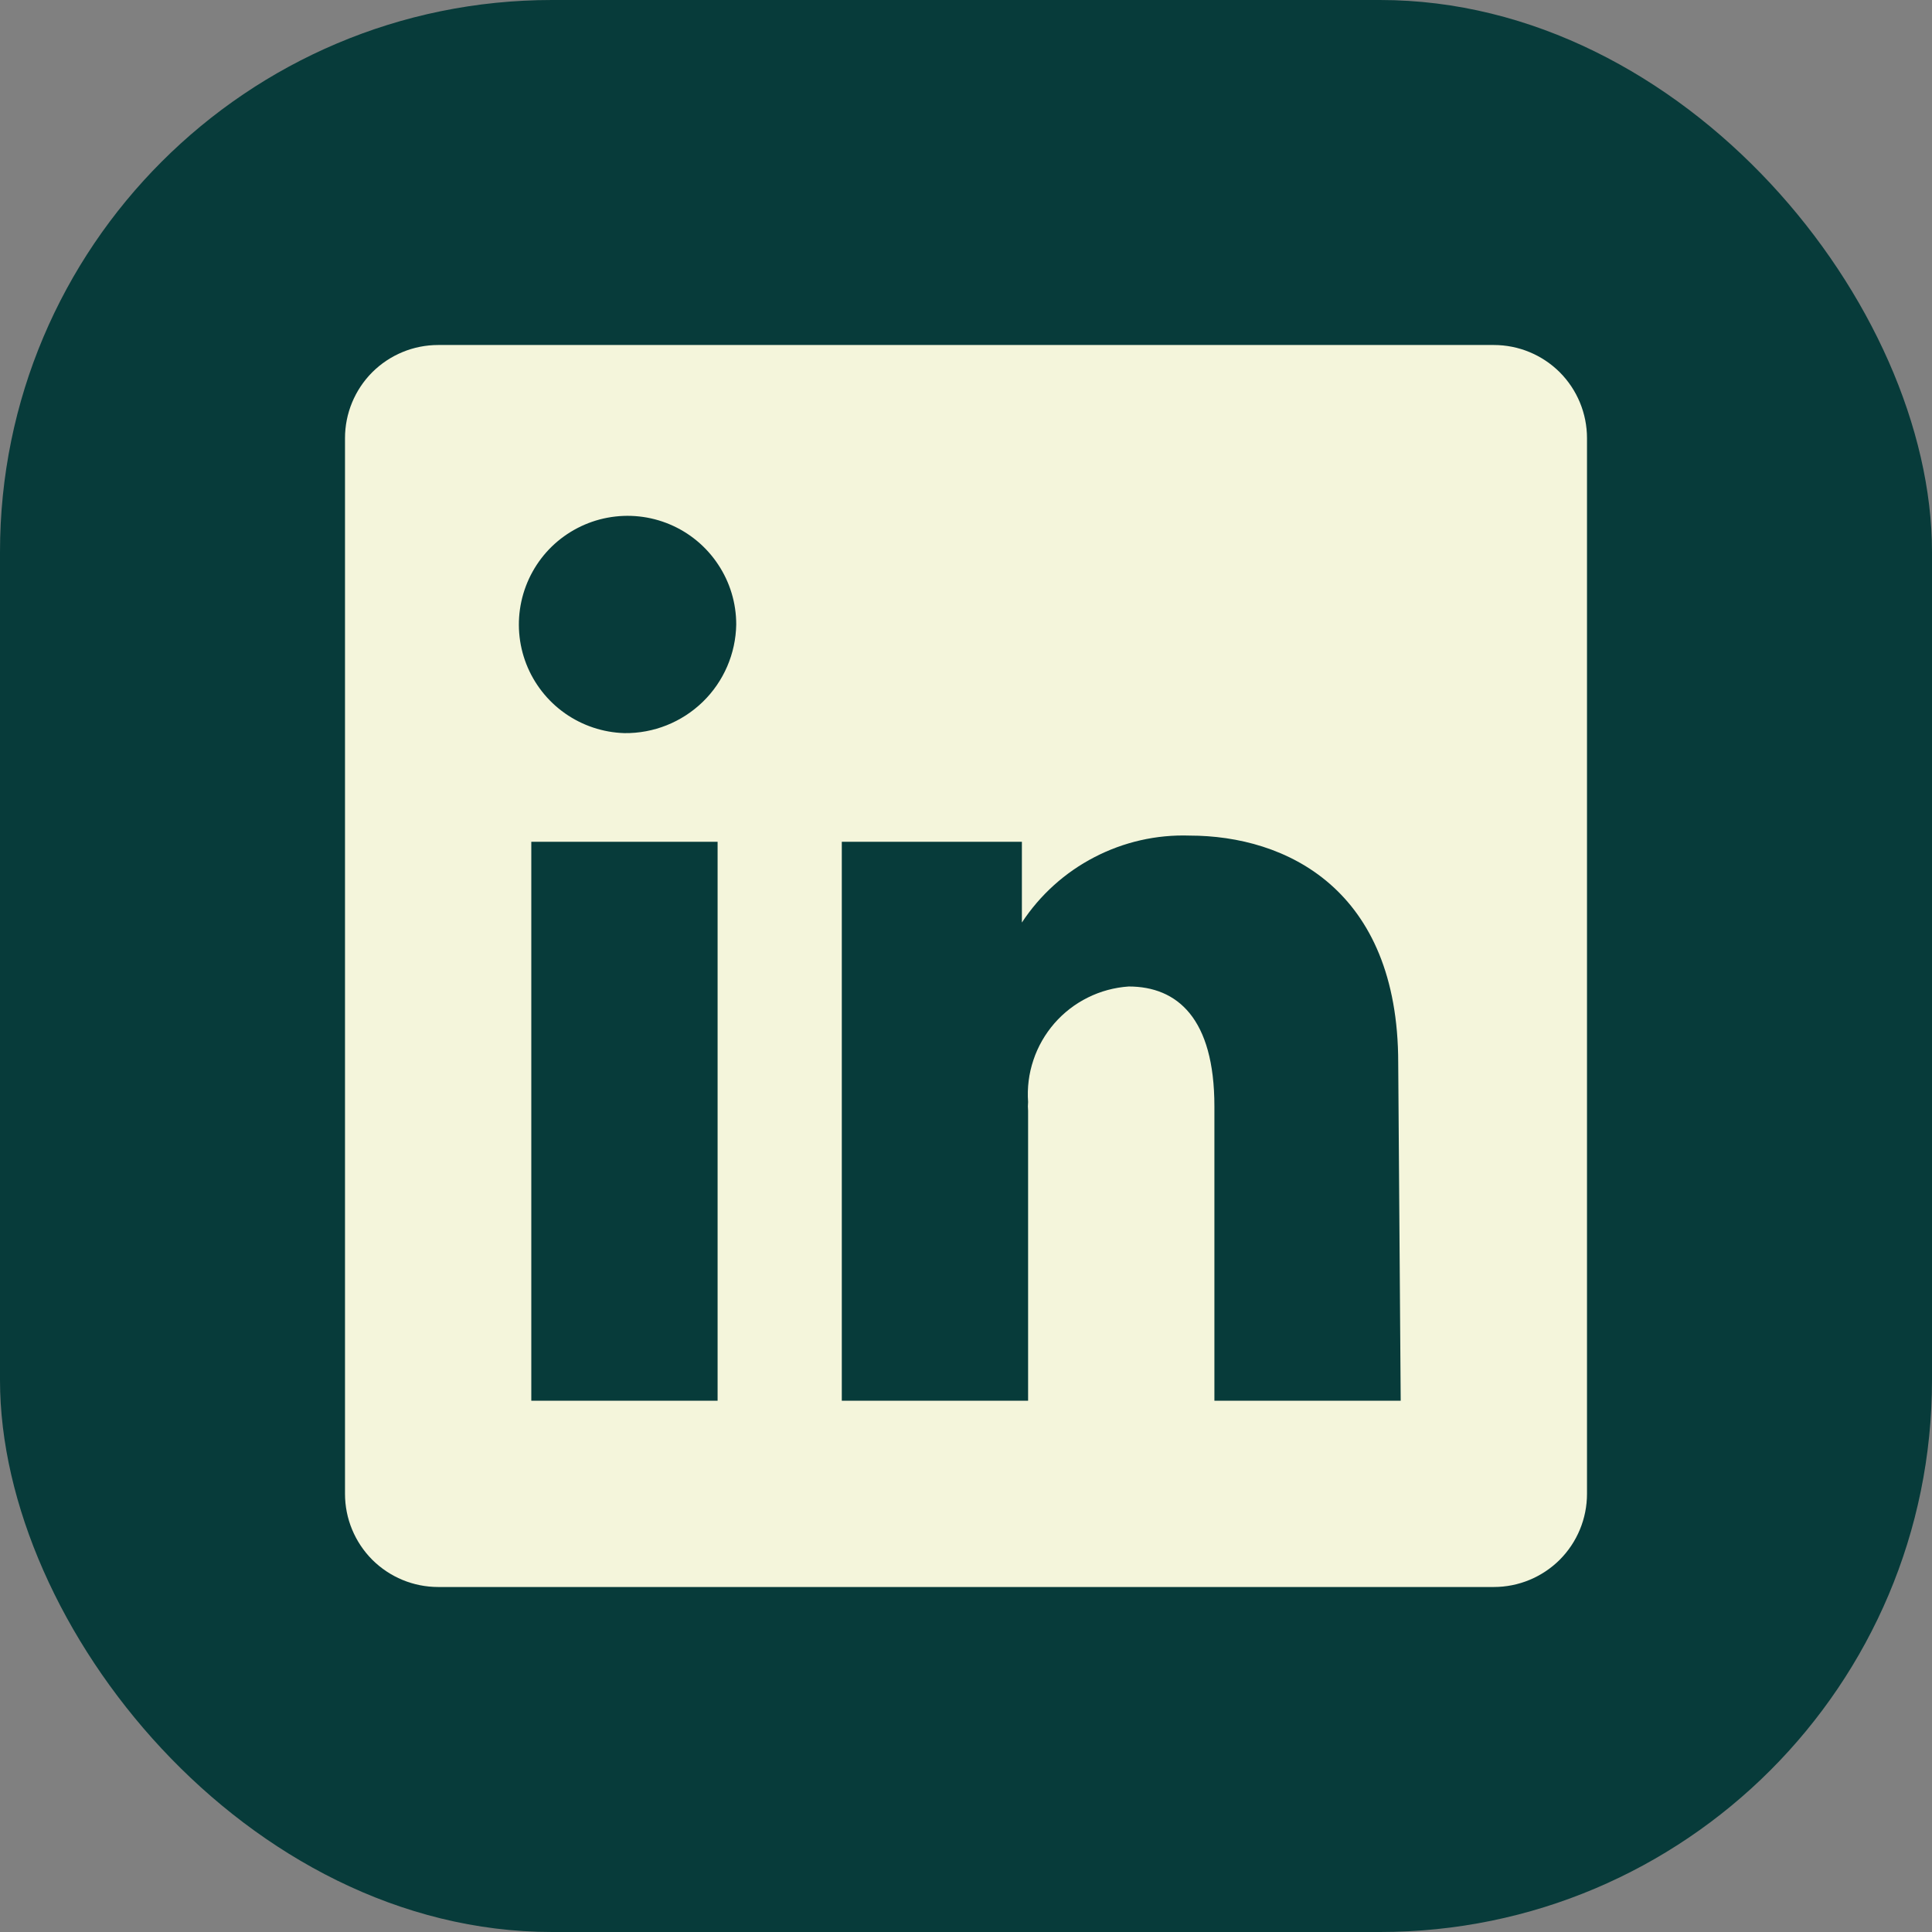 <svg width="28" height="28" viewBox="0 0 28 28" fill="none" xmlns="http://www.w3.org/2000/svg">
<rect x="0" y="0" width="28" height="28" fill="#808080" stroke="none"/>
<rect width="28" height="28" rx="8" fill="#073B3A"/>
<path d="M21.65 5H6.35C5.992 5 5.649 5.142 5.395 5.395C5.142 5.649 5 5.992 5 6.35V21.65C5 22.008 5.142 22.351 5.395 22.605C5.649 22.858 5.992 23 6.35 23H21.65C22.008 23 22.351 22.858 22.605 22.605C22.858 22.351 23 22.008 23 21.65V6.35C23 5.992 22.858 5.649 22.605 5.395C22.351 5.142 22.008 5 21.65 5ZM10.4 20.3H7.7V12.2H10.4V20.3ZM9.05 10.625C8.741 10.616 8.441 10.516 8.188 10.338C7.935 10.16 7.74 9.911 7.627 9.622C7.515 9.334 7.49 9.019 7.556 8.716C7.622 8.414 7.775 8.137 7.997 7.921C8.219 7.706 8.5 7.56 8.804 7.503C9.108 7.446 9.422 7.479 9.708 7.6C9.993 7.72 10.236 7.922 10.407 8.18C10.579 8.438 10.67 8.74 10.67 9.05C10.663 9.473 10.489 9.877 10.185 10.172C9.881 10.467 9.473 10.63 9.05 10.625ZM20.3 20.3H17.6V16.034C17.6 14.756 17.06 14.297 16.358 14.297C16.152 14.311 15.951 14.365 15.766 14.457C15.582 14.548 15.417 14.675 15.281 14.831C15.146 14.987 15.042 15.167 14.977 15.363C14.911 15.559 14.885 15.765 14.9 15.971C14.896 16.013 14.896 16.055 14.9 16.097V20.3H12.2V12.2H14.81V13.37C15.073 12.97 15.435 12.643 15.861 12.423C16.286 12.202 16.761 12.094 17.24 12.11C18.635 12.11 20.264 12.884 20.264 15.404L20.3 20.3Z" fill="#F4F5DB"/>
</svg>
